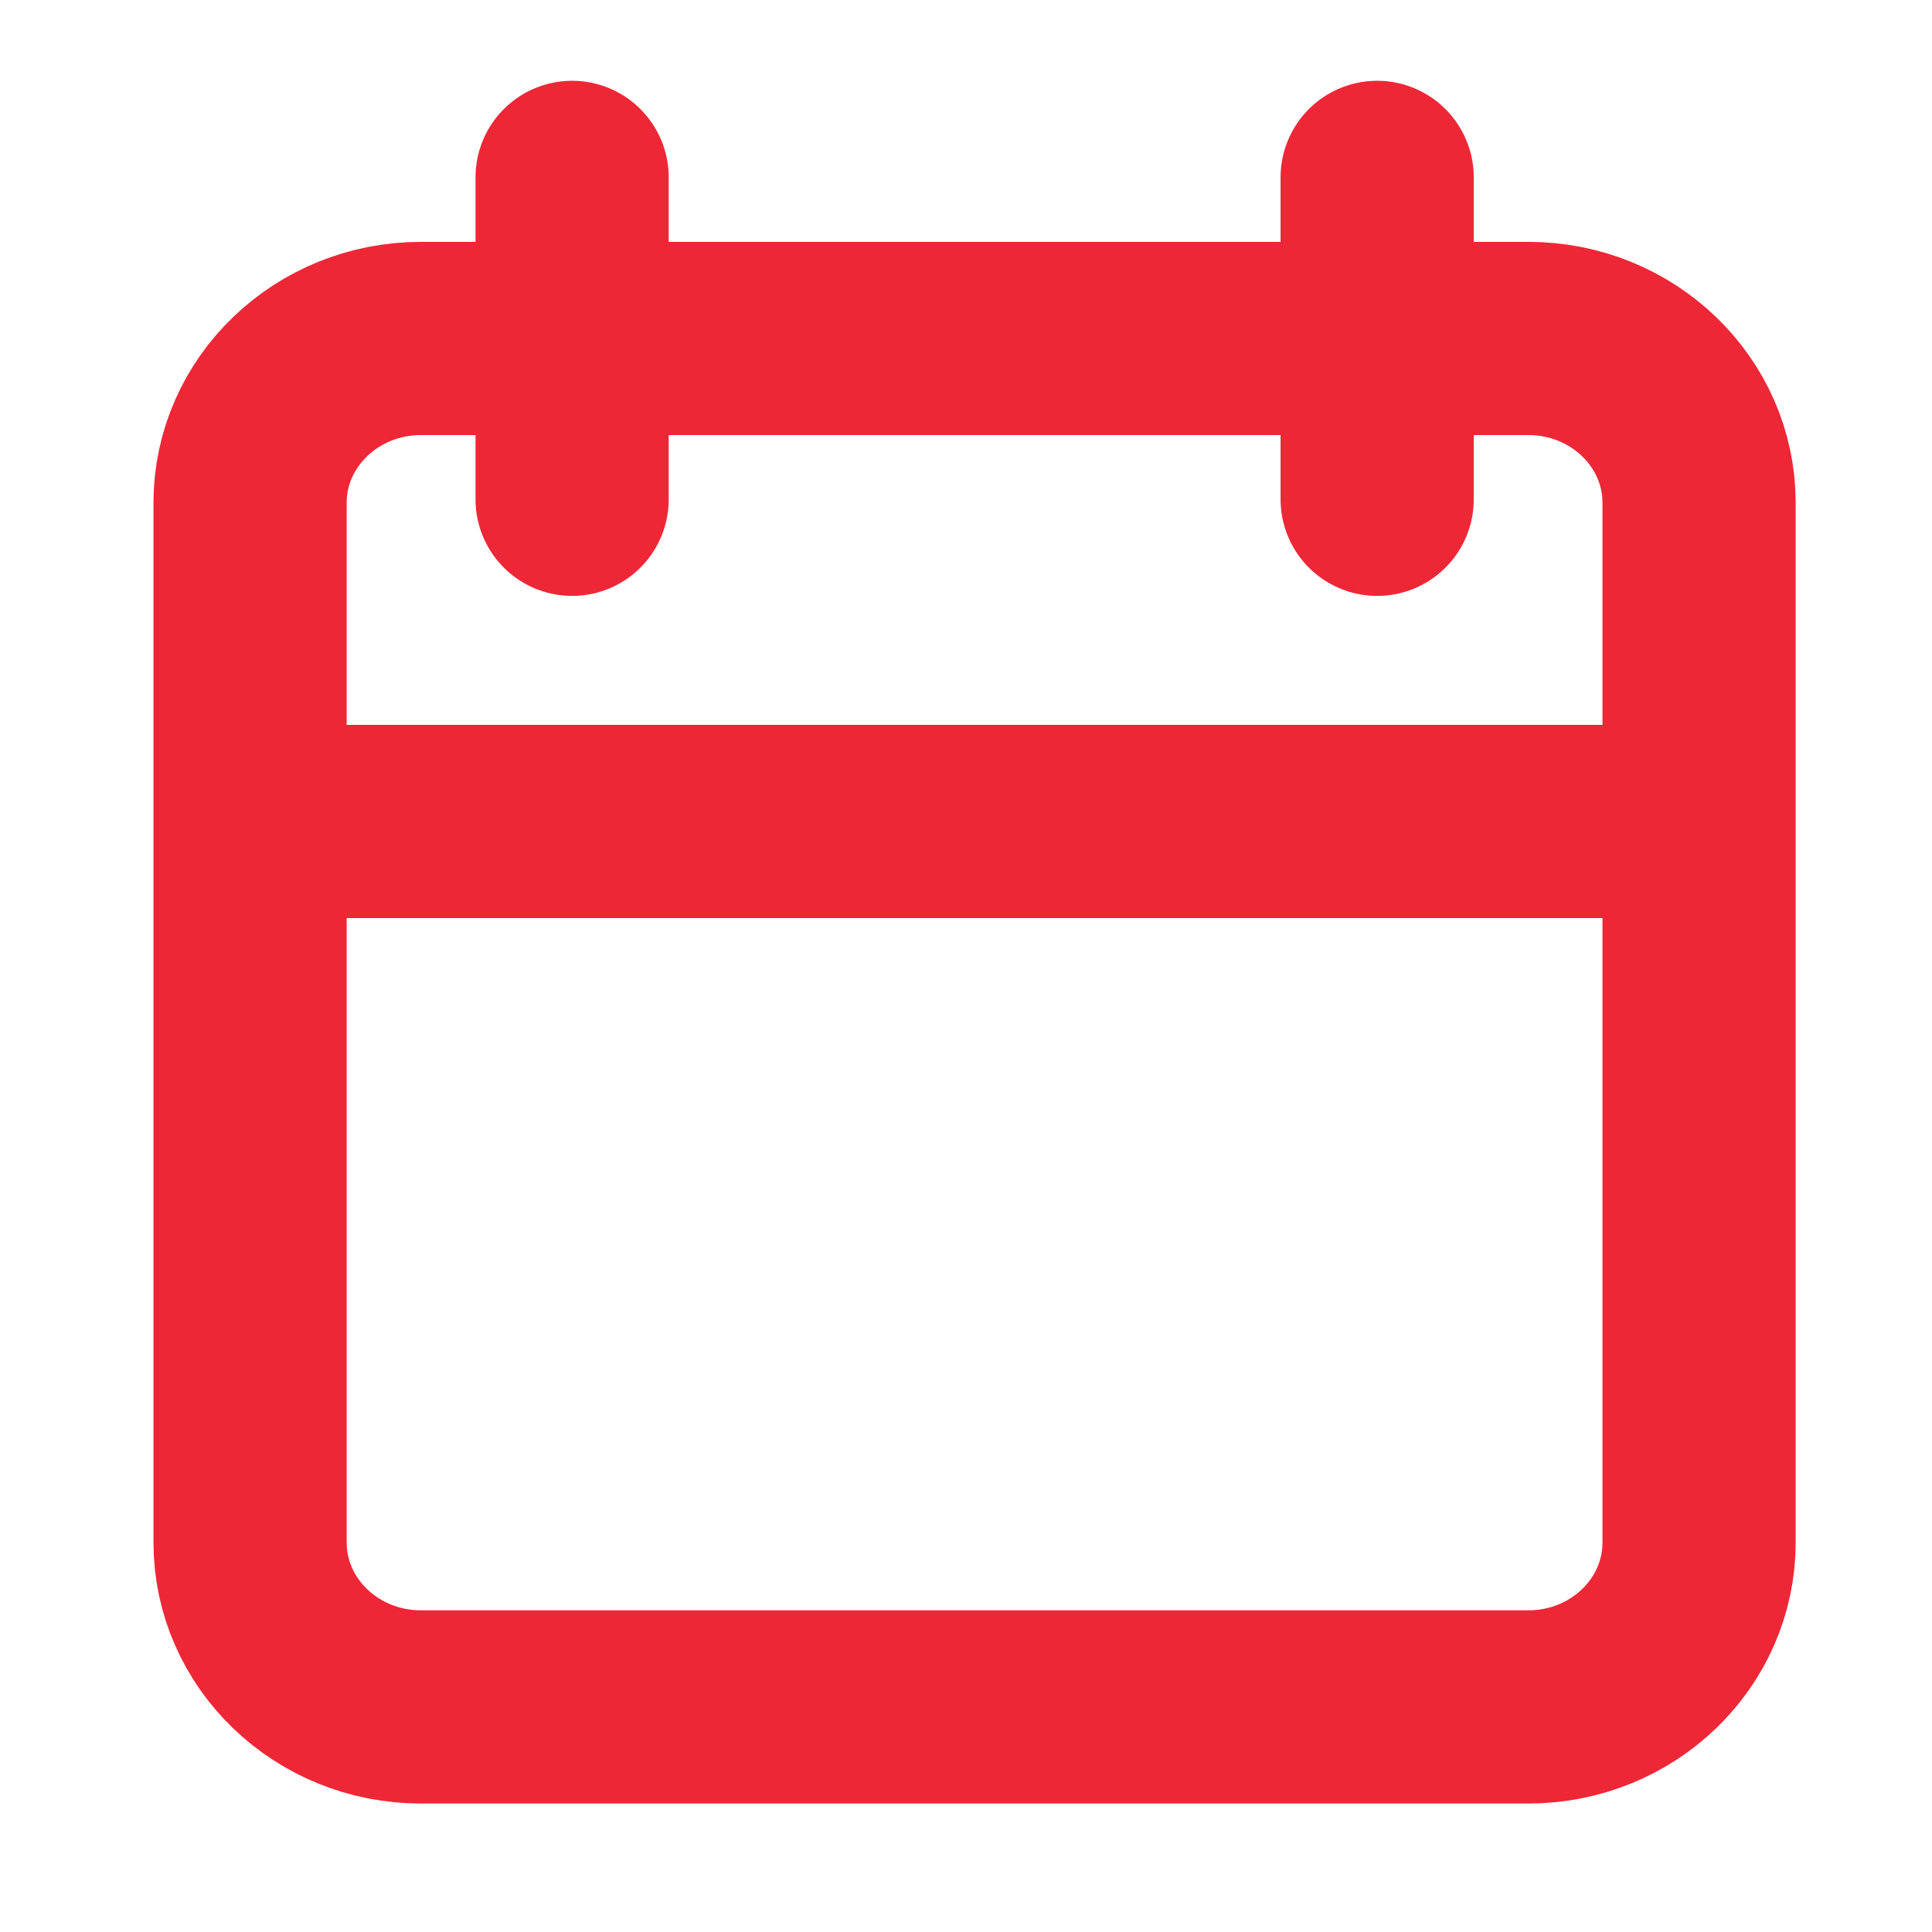 <svg width="16" height="16" viewBox="0 0 16 16" fill="none" xmlns="http://www.w3.org/2000/svg">
    <path d="M12.657 2.803H3.486c-.781 0-1.415.61-1.415 1.362v8.609c0 .752.634 1.362 1.415 1.362h9.17c.782 0 1.415-.61 1.415-1.362v-8.61c0-.751-.633-1.361-1.414-1.361zM2.071 6.803h12M4.738 1.469v2.666M11.405 1.469v2.666" stroke="#EE2737" stroke-width="1.6" stroke-linecap="round" stroke-linejoin="round"/>
</svg>
